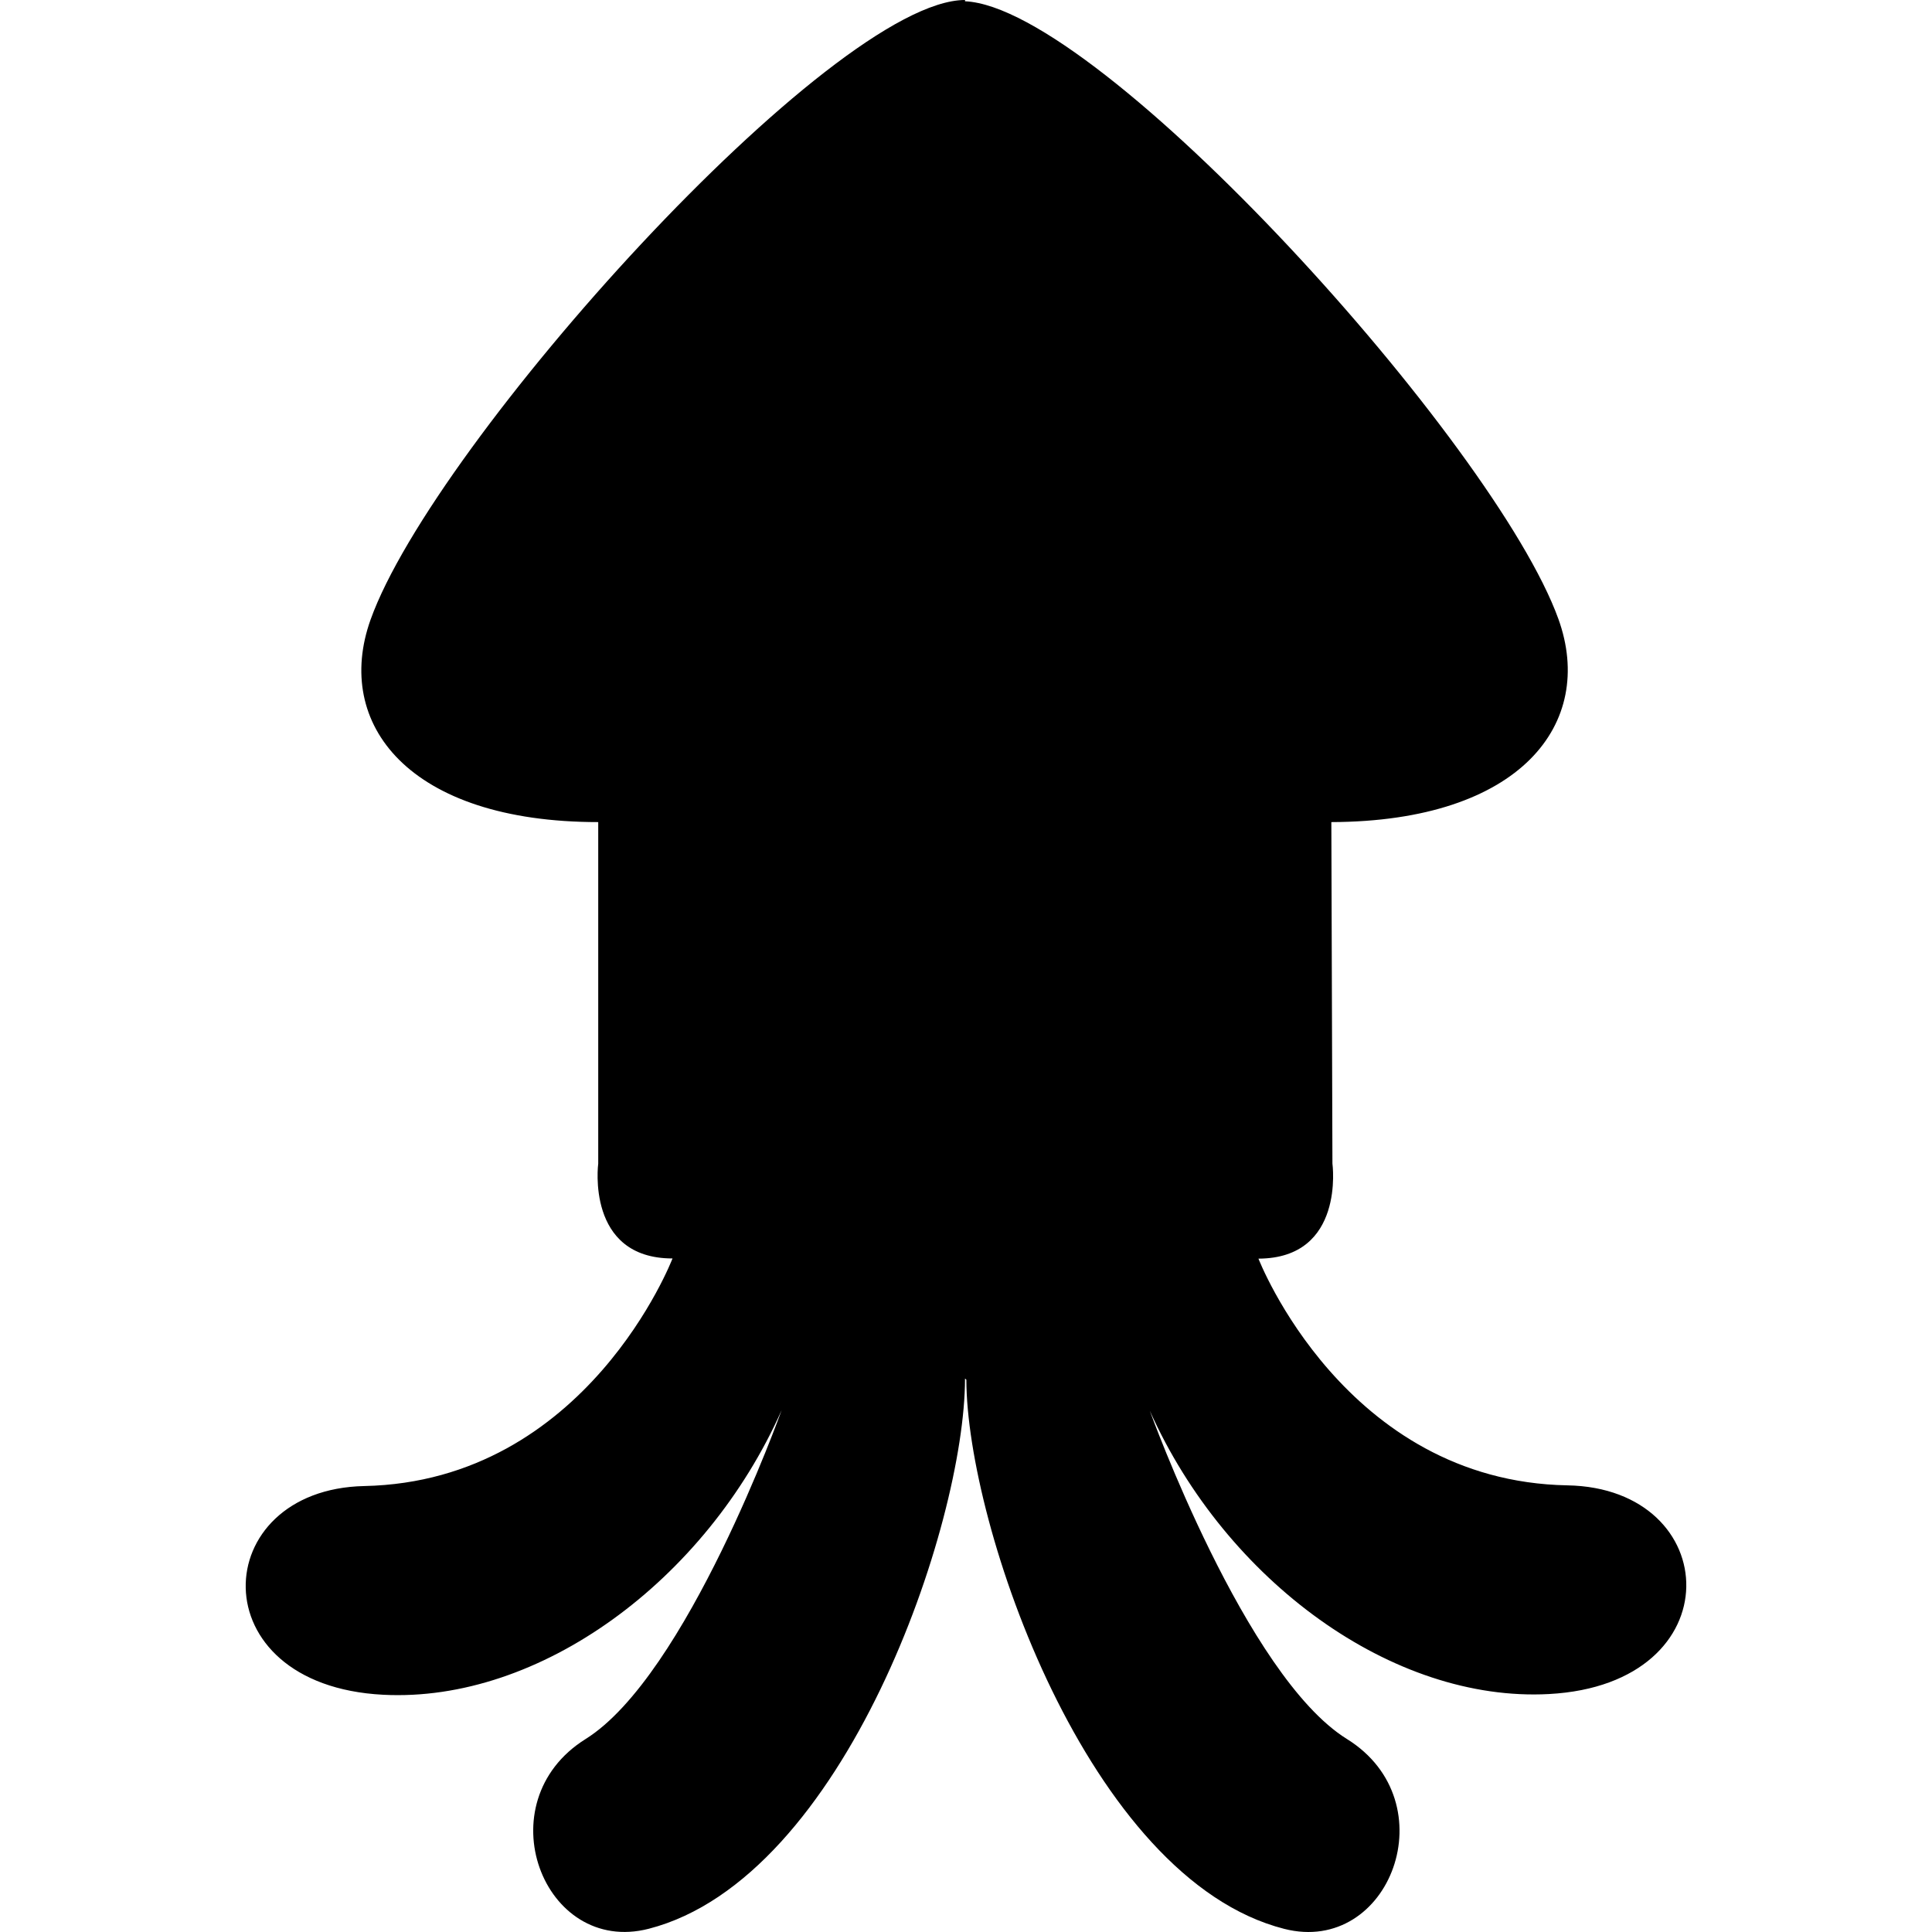 <?xml version="1.0" encoding="utf-8"?>

<!DOCTYPE svg PUBLIC "-//W3C//DTD SVG 1.1//EN" "http://www.w3.org/Graphics/SVG/1.1/DTD/svg11.dtd">
<!-- Uploaded to: SVG Repo, www.svgrepo.com, Generator: SVG Repo Mixer Tools -->
<svg height="800px" width="800px" version="1.1" id="_x32_" xmlns="http://www.w3.org/2000/svg" xmlns:xlink="http://www.w3.org/1999/xlink" 
	 viewBox="0 0 512 512"  xml:space="preserve">
<style type="text/css">
	.st0{fill:#000000;}
</style>
<g>
	<path class="st0" d="M415.381,393.634c-59.076-1.08-81.879-60.082-81.879-60.082c23.035-0.072,19.606-25.194,19.606-25.194
		l-0.288-90.495c50.275-0.16,70.114-26.248,60.171-53.832C396.198,117.519,291.707,1.95,255.739,0.336V0
		c-35.193,0-140.77,117.304-157.54,164.23c-9.855,27.615,10.063,53.632,60.338,53.632v90.503c0,0-3.349,25.138,19.687,25.138
		c0,0-22.62,59.067-81.688,60.314c-41.451,0.887-44.001,52.793,5.02,55.311c41.411,2.126,85.468-30.165,105.578-75.404
		c0,0-25.13,70.377-51.946,87.138c-26.816,16.762-11.254,57.501,16.762,50.275c51.953-13.404,83.789-107.256,83.789-145.798
		l0.352,0.304c0.111,38.541,32.259,132.289,84.244,145.526c28.031,7.146,43.466-33.65,16.601-50.323
		c-26.872-16.681-52.225-86.979-52.225-86.979c20.262,45.184,64.422,77.323,105.818,75.069
		C459.542,446.274,456.84,394.377,415.381,393.634z"/>
</g>
</svg>